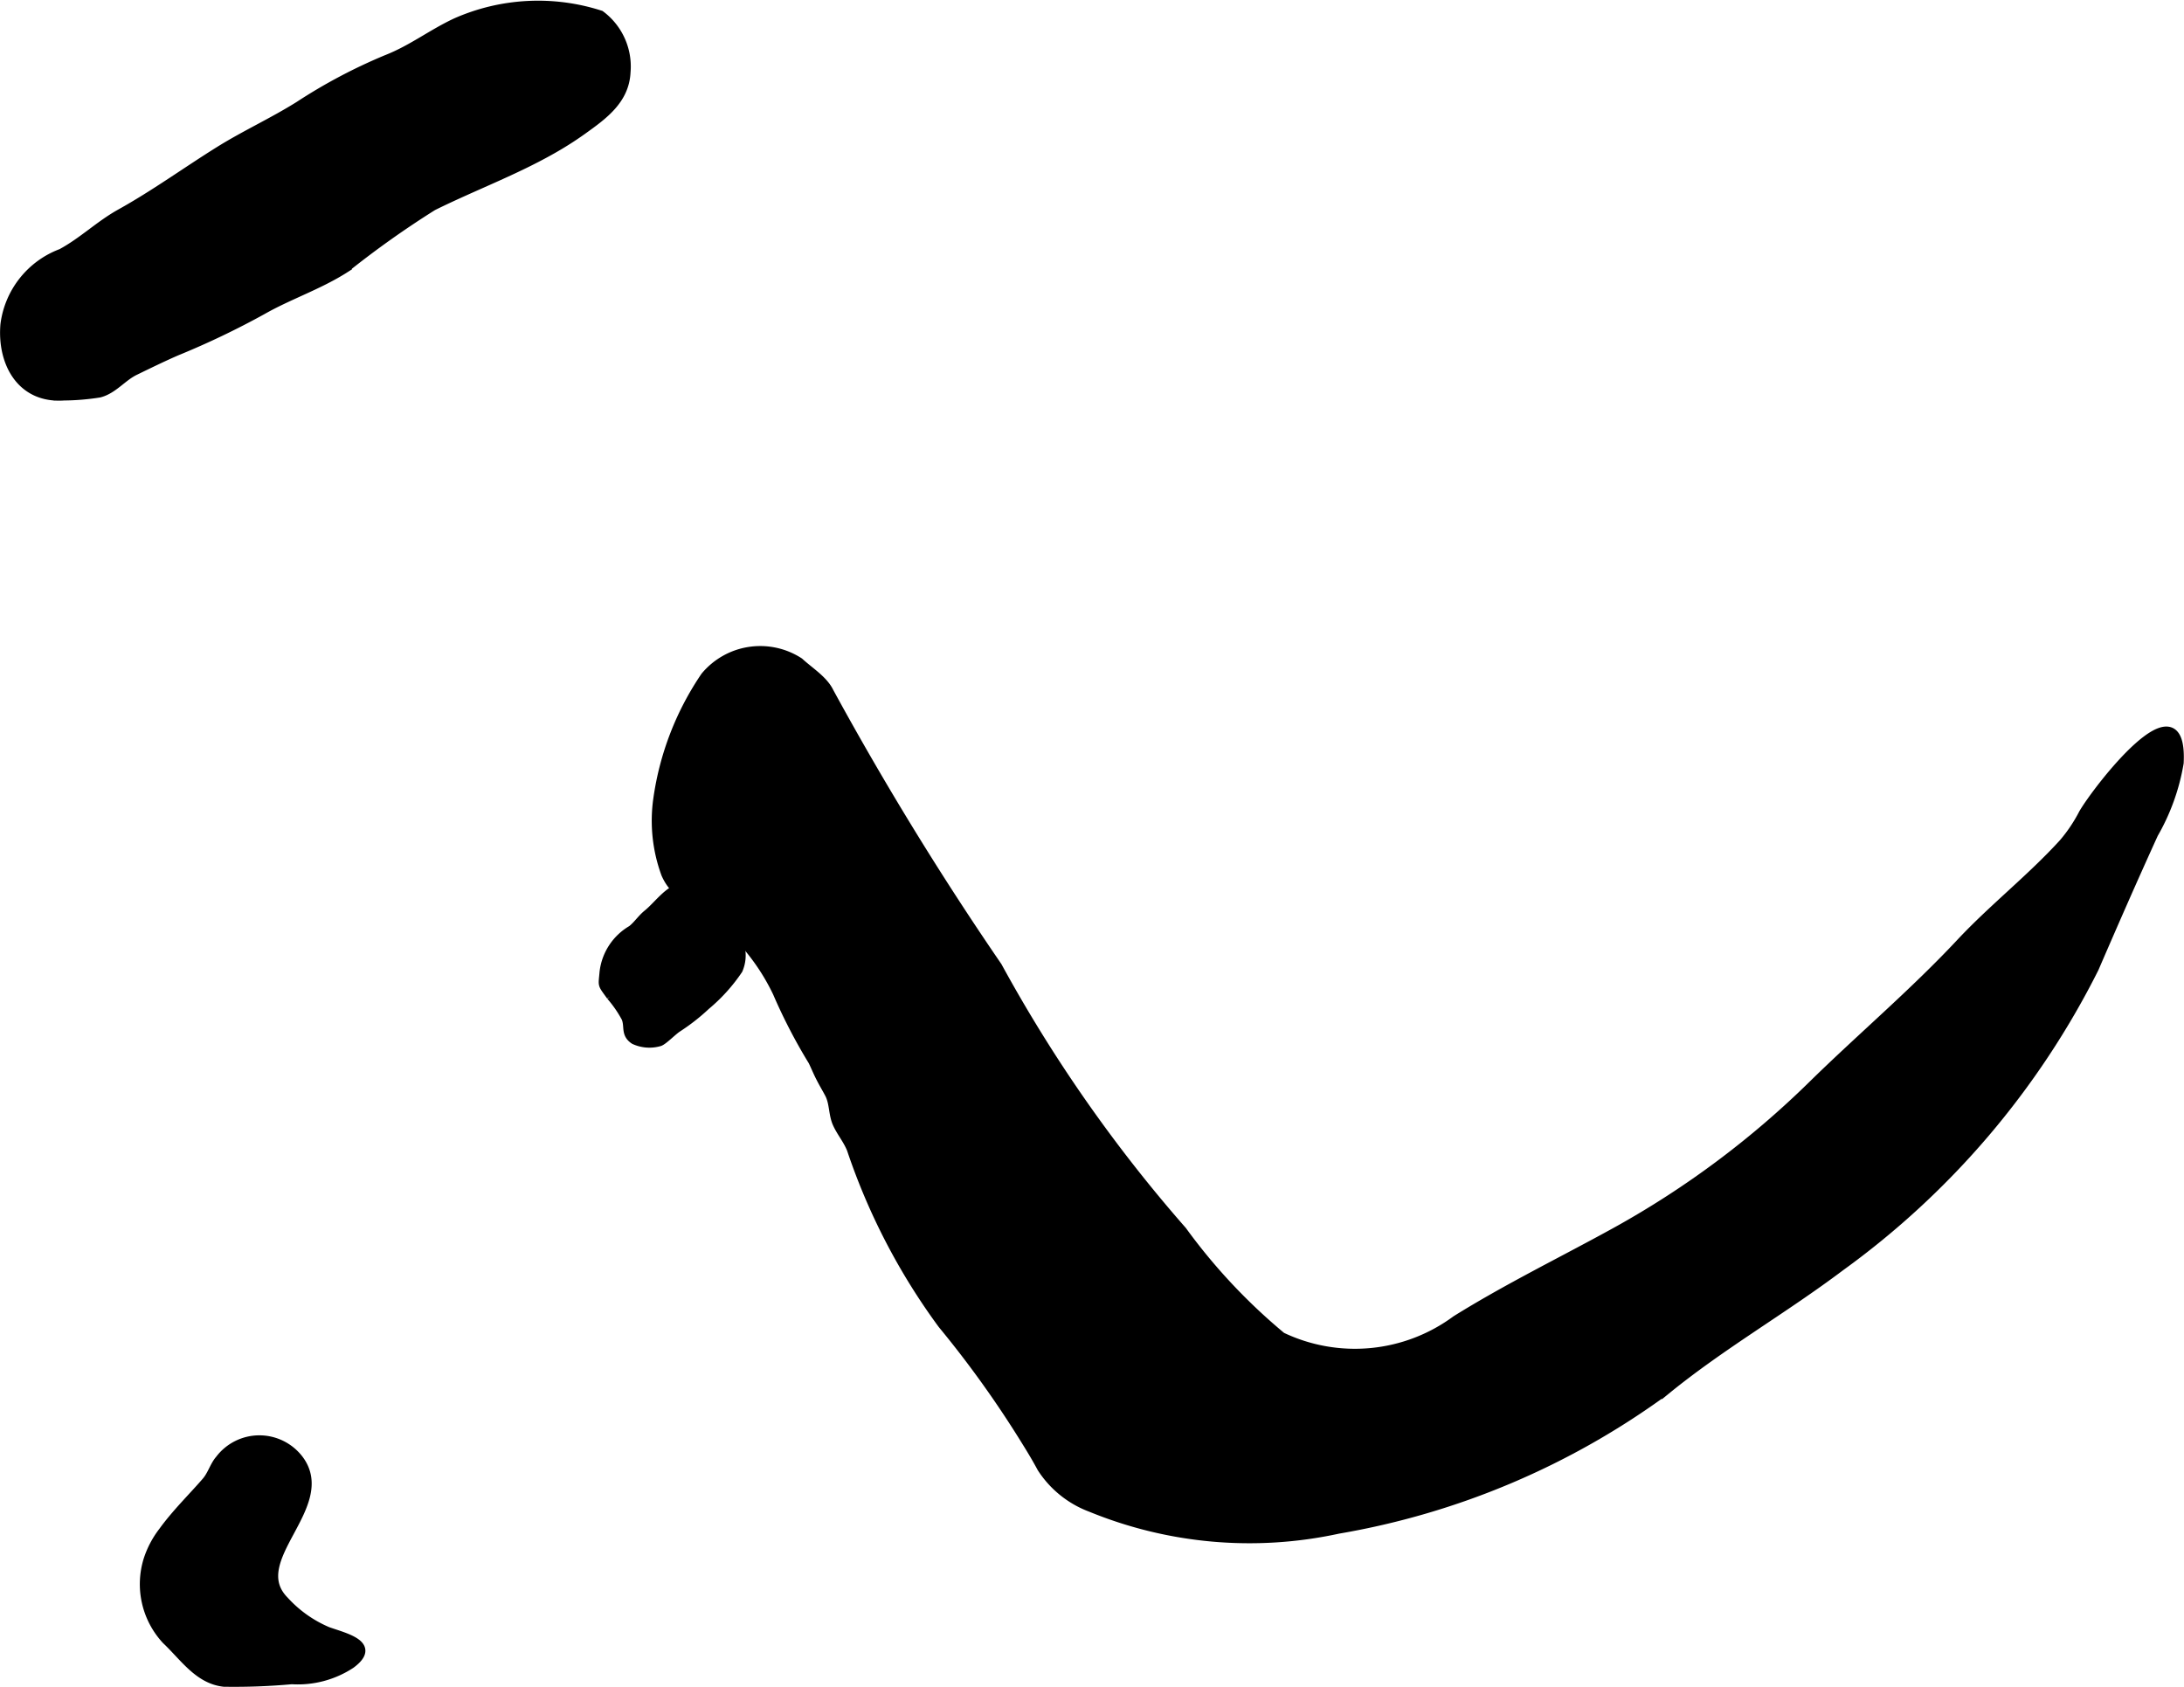 <?xml version="1.0" encoding="UTF-8"?>
<svg xmlns="http://www.w3.org/2000/svg"
     version="1.1"
     width="13.749mm"
     height="10.622mm"
     viewBox="0 0 38.972 30.111">
   <defs>
      <style type="text/css"><![CDATA[
      .a {
        stroke: #000;
        stroke-miterlimit: 10;
        stroke-width: 0.15px;
        fill-rule: evenodd;
      }
    ]]></style>
   </defs>
   <path class="a"
         d="M2.903,27.326c.236-.327.56-.643.775-.895.099-.116.142-.28.236-.387a.893.893,0,0,1,1.427.001c.616.834-.98,1.789-.265,2.515a2.199,2.199,0,0,0,.771.547c.3.108.896.237.417.592a1.728,1.728,0,0,1-1.059.281,11.372,11.372,0,0,1-1.21.045c-.456-.05-.713-.454-1.033-.756a1.468,1.468,0,0,1-.327-1.436A1.67,1.67,0,0,1,2.903,27.326Z"/>
   <path class="a"
         d="M18.314,25.738a18.714,18.714,0,0,0-1.504-2.104,11.384,11.384,0,0,1-1.624-3.126c-.069-.171-.18-.297-.252-.455-.077-.168-.055-.366-.14-.53-.056-.107-.102-.179-.158-.29-.048-.092-.092-.199-.137-.293a9.663,9.663,0,0,1-.635-1.225,3.827,3.827,0,0,0-.786-1.095,1.557,1.557,0,0,0-.462-.456c-.325-.189-.564-.17-.742-.566a2.755,2.755,0,0,1-.142-1.341,5.184,5.184,0,0,1,.846-2.19,1.284,1.284,0,0,1,1.687-.256c.188.173.434.32.539.54a56.498,56.498,0,0,0,3.001,4.892,26.155,26.155,0,0,0,3.298,4.718,10.384,10.384,0,0,0,1.77,1.888,3.034,3.034,0,0,0,3.107-.298c.939-.584,1.9-1.049,2.869-1.584a16.188,16.188,0,0,0,3.494-2.609c.868-.851,1.804-1.641,2.638-2.533.583-.623,1.264-1.154,1.837-1.784a2.751,2.751,0,0,0,.354-.528c.244-.42,1.798-2.447,1.721-.898a3.801,3.801,0,0,1-.455,1.267c-.359.787-.715,1.599-1.06,2.398a14.702,14.702,0,0,1-4.534,5.328c-1.017.766-2.127,1.399-3.114,2.205a13.824,13.824,0,0,1-5.848,2.481,7.47,7.47,0,0,1-4.422-.389,1.794,1.794,0,0,1-.877-.707C18.497,26.038,18.407,25.887,18.314,25.738Z"/>
   <path class="a"
         d="M9.992,2.591c.135-.081.266-.166.395-.258.376-.269.766-.545.789-1.047a1.151,1.151,0,0,0-.46-1.023,3.629,3.629,0,0,0-2.584.135c-.436.204-.782.479-1.234.656a9.537,9.537,0,0,0-1.566.829c-.461.289-.959.516-1.423.805C3.316,3.058,2.756,3.465,2.146,3.804c-.376.209-.673.505-1.053.71A1.576,1.576,0,0,0,.081,5.79c-.059.676.285,1.336,1.057,1.282a4.314,4.314,0,0,0,.633-.053c.249-.062.413-.291.639-.399.238-.116.509-.248.745-.35a14.549,14.549,0,0,0,1.524-.729c.479-.273,1.014-.448,1.485-.75a16.872,16.872,0,0,1,1.561-1.108C8.484,3.307,9.27,3.023,9.992,2.591Z"/>
   <path class="a"
         d="M13.004,16.555c-.183-.224-.347-.597-.635-.705-.347-.132-.579.264-.818.457-.108.088-.176.199-.28.281a1.013,1.013,0,0,0-.499.766c-.021.253-.041.191.123.422a2.101,2.101,0,0,1,.269.39c.062.152-.017.284.152.395a.649.649,0,0,0,.456.033c.074-.028.234-.195.32-.25a3.573,3.573,0,0,0,.506-.396,3.043,3.043,0,0,0,.579-.641A.65.65,0,0,0,13.004,16.555Z"/>
</svg>
